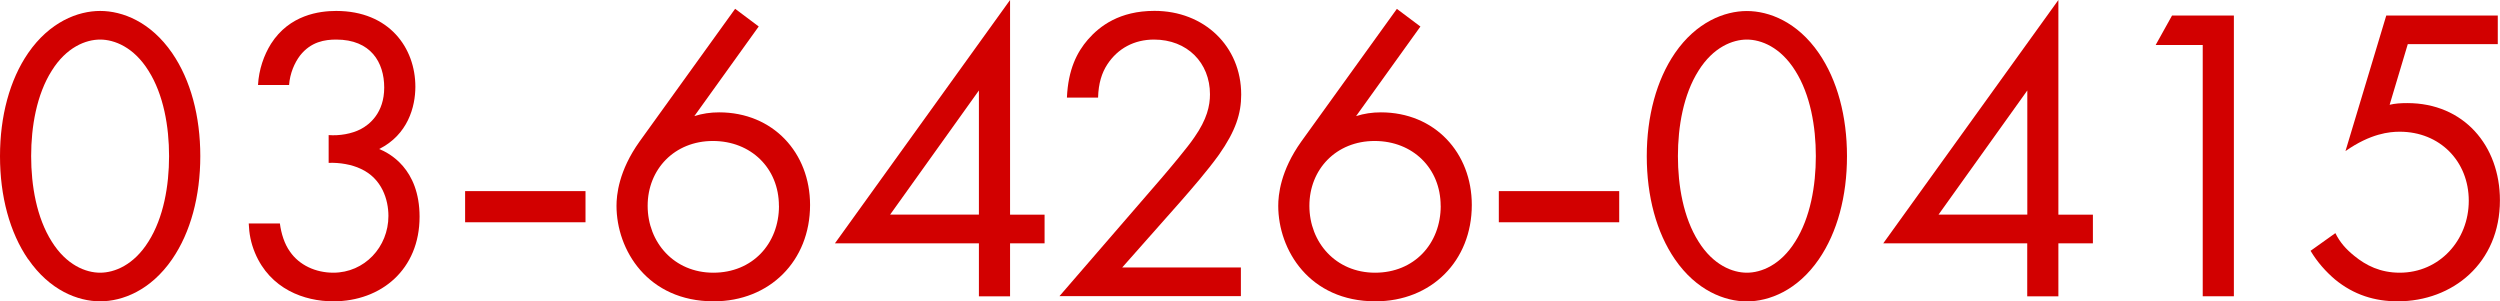 <?xml version="1.0" encoding="UTF-8"?>
<svg id="_レイヤー_2" data-name="レイヤー_2" xmlns="http://www.w3.org/2000/svg" viewBox="0 0 326.64 39.38">
  <defs>
    <style>
      .cls-1 {
        fill: #d20000;
      }
    </style>
  </defs>
  <g id="_レイヤー_2-2" data-name="レイヤー_2">
    <g>
      <path class="cls-1" d="M3.68,33.88c-2.42-3.52-3.68-8.25-3.68-13.47S1.26,10.45,3.68,6.93C6.49,2.86,10.17,1.43,13.09,1.43s6.6,1.43,9.4,5.5c2.42,3.52,3.68,8.25,3.68,13.47s-1.26,9.95-3.68,13.47c-2.8,4.07-6.49,5.5-9.4,5.5s-6.6-1.43-9.4-5.5ZM6.76,9.24c-1.98,3.13-2.69,7.31-2.69,11.16s.71,8.03,2.69,11.16c1.92,3.08,4.45,4.07,6.32,4.07s4.4-.99,6.32-4.07c1.98-3.13,2.69-7.31,2.69-11.16s-.71-8.03-2.69-11.16c-1.92-3.08-4.45-4.07-6.32-4.07s-4.4.99-6.32,4.07Z"/>
      <path class="cls-1" d="M33.71,11.11c.11-2.03.77-3.9,1.7-5.39,2.42-3.79,6.32-4.29,8.52-4.29,6.93,0,10.34,4.84,10.34,9.9,0,2.64-.99,6.27-4.73,8.14,1.26.5,5.28,2.53,5.28,8.85,0,6.87-5,11.05-11.27,11.05-3.79,0-8.25-1.6-10.23-6.32-.55-1.32-.77-2.53-.82-3.85h4.07c.17,1.32.6,2.69,1.32,3.68,1.21,1.76,3.35,2.75,5.66,2.75,4.07,0,7.2-3.35,7.2-7.42,0-2.09-.83-4.89-3.63-6.16-1.15-.55-2.75-.83-4.18-.77v-3.63c1.43.11,3.02-.17,4.18-.77s3.08-2.14,3.08-5.44-1.76-6.27-6.27-6.27c-1.48,0-3.3.27-4.73,2.09-.71.94-1.32,2.31-1.43,3.85h-4.07Z"/>
      <path class="cls-1" d="M60.77,24.97h15.73v4.07h-15.73v-4.07Z"/>
      <path class="cls-1" d="M99.13,3.46l-8.41,11.71c1.04-.33,2.09-.49,3.24-.49,7.04,0,11.88,5.28,11.88,12.1,0,7.31-5.28,12.59-12.59,12.59-8.63,0-12.7-6.71-12.7-12.48,0-1.38.27-4.56,3.02-8.41L96.05,1.15l3.08,2.31ZM101.77,26.89c0-4.89-3.63-8.47-8.63-8.47s-8.52,3.68-8.52,8.47,3.46,8.74,8.58,8.74,8.58-3.79,8.58-8.74Z"/>
      <path class="cls-1" d="M131.97,28.05h4.51v3.74h-4.51v6.93h-4.07v-6.93h-18.81L131.97,0v28.05ZM127.9,28.05V11.82l-11.6,16.22h11.6Z"/>
      <path class="cls-1" d="M138.41,38.71l13.36-15.45c.94-1.1,3.41-4.01,4.29-5.33,1.65-2.36,2.03-4.12,2.03-5.61,0-4.12-2.97-7.15-7.31-7.15-2.58,0-4.73,1.15-6.1,3.24-.72,1.1-1.16,2.47-1.21,4.34h-4.07c.16-3.68,1.32-5.94,2.75-7.59,1.54-1.76,4.12-3.74,8.69-3.74,6.49,0,11.33,4.62,11.33,10.94,0,2.47-.71,4.73-2.91,7.86-1.54,2.14-3.52,4.4-5,6.1l-7.64,8.63h15.51v3.74h-23.7Z"/>
      <path class="cls-1" d="M185.59,3.46l-8.41,11.71c1.04-.33,2.09-.49,3.24-.49,7.04,0,11.88,5.28,11.88,12.1,0,7.31-5.28,12.59-12.59,12.59-8.63,0-12.7-6.71-12.7-12.48,0-1.38.27-4.56,3.02-8.41l12.48-17.32,3.08,2.31ZM188.23,26.89c0-4.89-3.63-8.47-8.63-8.47s-8.52,3.68-8.52,8.47,3.46,8.74,8.58,8.74,8.58-3.79,8.58-8.74Z"/>
      <path class="cls-1" d="M195.83,24.97h15.73v4.07h-15.73v-4.07Z"/>
      <path class="cls-1" d="M218.84,33.88c-2.42-3.52-3.68-8.25-3.68-13.47s1.27-9.95,3.68-13.47c2.8-4.07,6.49-5.5,9.4-5.5s6.6,1.43,9.4,5.5c2.42,3.52,3.68,8.25,3.68,13.47s-1.26,9.95-3.68,13.47c-2.8,4.07-6.49,5.5-9.4,5.5s-6.6-1.43-9.4-5.5ZM221.92,9.24c-1.98,3.13-2.69,7.31-2.69,11.16s.71,8.03,2.69,11.16c1.92,3.08,4.45,4.07,6.32,4.07s4.4-.99,6.32-4.07c1.98-3.13,2.69-7.31,2.69-11.16s-.71-8.03-2.69-11.16c-1.92-3.08-4.46-4.07-6.32-4.07s-4.4.99-6.32,4.07Z"/>
      <path class="cls-1" d="M268.94,28.05h4.51v3.74h-4.51v6.93h-4.07v-6.93h-18.81L268.94,0v28.05ZM264.88,28.05V11.82l-11.6,16.22h11.6Z"/>
      <path class="cls-1" d="M287.81,5.88h-6.16l2.14-3.85h8.08v36.68h-4.07V5.88Z"/>
      <path class="cls-1" d="M326.36,5.77h-11.77l-2.37,7.92c.71-.17,1.43-.22,2.31-.22,7.37,0,12.1,5.55,12.1,12.7,0,8.19-6.16,13.2-13.36,13.2-2.97,0-5.72-.83-8.19-2.86-1.16-.99-2.31-2.25-3.19-3.74l3.24-2.31c.6,1.21,1.38,2.09,2.47,2.97,1.54,1.26,3.41,2.2,5.94,2.2,5.17,0,9.02-4.23,9.02-9.4s-3.79-9.02-9.02-9.02c-1.32,0-3.79.22-7.09,2.53l5.33-17.71h14.57v3.74Z"/>
    </g>
  </g>
</svg>